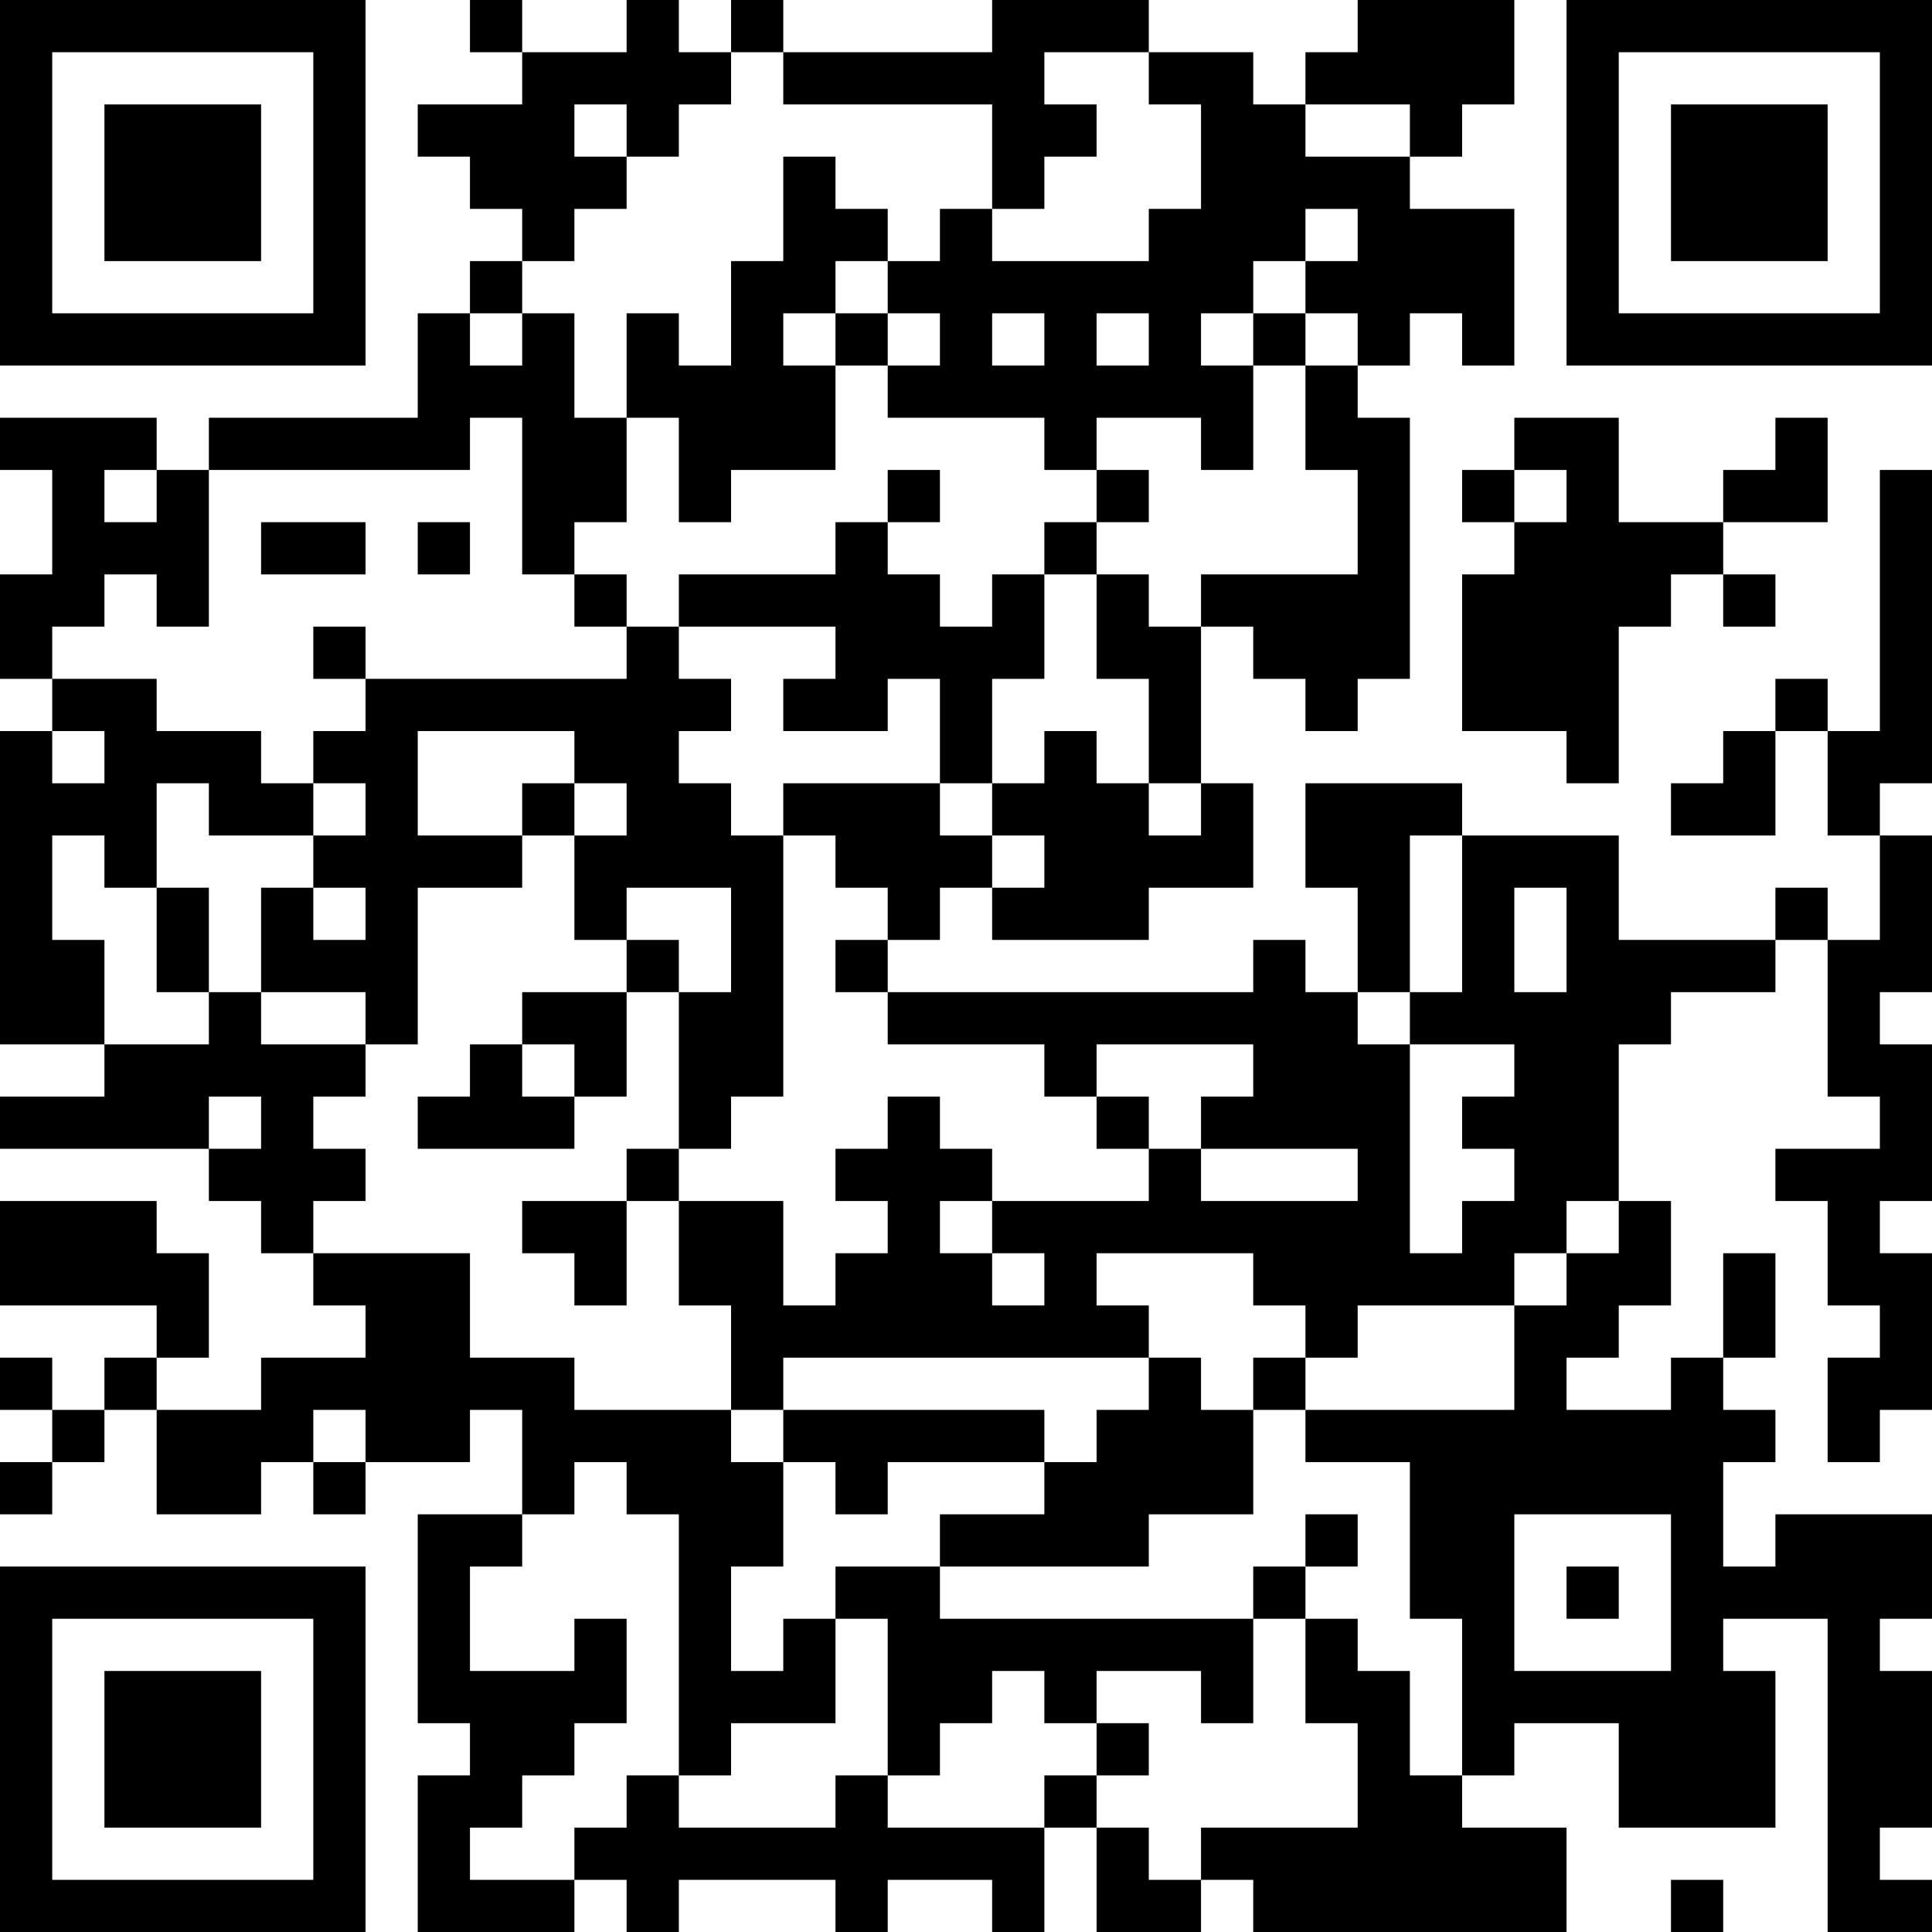 <?xml version="1.0" encoding="UTF-8"?>
<svg xmlns="http://www.w3.org/2000/svg" version="1.1" width="250" height="250" viewBox="0 0 250 250"><rect x="0" y="0" width="250" height="250" fill="#ffffff"/><g transform="scale(6.757)"><g transform="translate(0,0)"><path fill-rule="evenodd" d="M9 0L9 1L10 1L10 2L8 2L8 3L9 3L9 4L10 4L10 5L9 5L9 6L8 6L8 8L4 8L4 9L3 9L3 8L0 8L0 9L1 9L1 11L0 11L0 13L1 13L1 14L0 14L0 20L2 20L2 21L0 21L0 22L4 22L4 23L5 23L5 24L6 24L6 25L7 25L7 26L5 26L5 27L3 27L3 26L4 26L4 24L3 24L3 23L0 23L0 25L3 25L3 26L2 26L2 27L1 27L1 26L0 26L0 27L1 27L1 28L0 28L0 29L1 29L1 28L2 28L2 27L3 27L3 29L5 29L5 28L6 28L6 29L7 29L7 28L9 28L9 27L10 27L10 29L8 29L8 33L9 33L9 34L8 34L8 37L11 37L11 36L12 36L12 37L13 37L13 36L16 36L16 37L17 37L17 36L19 36L19 37L20 37L20 35L21 35L21 37L23 37L23 36L24 36L24 37L30 37L30 35L28 35L28 34L29 34L29 33L31 33L31 35L34 35L34 32L33 32L33 31L35 31L35 37L37 37L37 36L36 36L36 35L37 35L37 32L36 32L36 31L37 31L37 29L34 29L34 30L33 30L33 28L34 28L34 27L33 27L33 26L34 26L34 24L33 24L33 26L32 26L32 27L30 27L30 26L31 26L31 25L32 25L32 23L31 23L31 20L32 20L32 19L34 19L34 18L35 18L35 21L36 21L36 22L34 22L34 23L35 23L35 25L36 25L36 26L35 26L35 28L36 28L36 27L37 27L37 24L36 24L36 23L37 23L37 20L36 20L36 19L37 19L37 16L36 16L36 15L37 15L37 9L36 9L36 14L35 14L35 13L34 13L34 14L33 14L33 15L32 15L32 16L34 16L34 14L35 14L35 16L36 16L36 18L35 18L35 17L34 17L34 18L31 18L31 16L28 16L28 15L25 15L25 17L26 17L26 19L25 19L25 18L24 18L24 19L17 19L17 18L18 18L18 17L19 17L19 18L22 18L22 17L24 17L24 15L23 15L23 12L24 12L24 13L25 13L25 14L26 14L26 13L27 13L27 8L26 8L26 7L27 7L27 6L28 6L28 7L29 7L29 4L27 4L27 3L28 3L28 2L29 2L29 0L26 0L26 1L25 1L25 2L24 2L24 1L22 1L22 0L19 0L19 1L15 1L15 0L14 0L14 1L13 1L13 0L12 0L12 1L10 1L10 0ZM14 1L14 2L13 2L13 3L12 3L12 2L11 2L11 3L12 3L12 4L11 4L11 5L10 5L10 6L9 6L9 7L10 7L10 6L11 6L11 8L12 8L12 10L11 10L11 11L10 11L10 8L9 8L9 9L4 9L4 12L3 12L3 11L2 11L2 12L1 12L1 13L3 13L3 14L5 14L5 15L6 15L6 16L4 16L4 15L3 15L3 17L2 17L2 16L1 16L1 18L2 18L2 20L4 20L4 19L5 19L5 20L7 20L7 21L6 21L6 22L7 22L7 23L6 23L6 24L9 24L9 26L11 26L11 27L14 27L14 28L15 28L15 30L14 30L14 32L15 32L15 31L16 31L16 33L14 33L14 34L13 34L13 29L12 29L12 28L11 28L11 29L10 29L10 30L9 30L9 32L11 32L11 31L12 31L12 33L11 33L11 34L10 34L10 35L9 35L9 36L11 36L11 35L12 35L12 34L13 34L13 35L16 35L16 34L17 34L17 35L20 35L20 34L21 34L21 35L22 35L22 36L23 36L23 35L26 35L26 33L25 33L25 31L26 31L26 32L27 32L27 34L28 34L28 31L27 31L27 28L25 28L25 27L29 27L29 25L30 25L30 24L31 24L31 23L30 23L30 24L29 24L29 25L26 25L26 26L25 26L25 25L24 25L24 24L21 24L21 25L22 25L22 26L15 26L15 27L14 27L14 25L13 25L13 23L15 23L15 25L16 25L16 24L17 24L17 23L16 23L16 22L17 22L17 21L18 21L18 22L19 22L19 23L18 23L18 24L19 24L19 25L20 25L20 24L19 24L19 23L22 23L22 22L23 22L23 23L26 23L26 22L23 22L23 21L24 21L24 20L21 20L21 21L20 21L20 20L17 20L17 19L16 19L16 18L17 18L17 17L16 17L16 16L15 16L15 15L18 15L18 16L19 16L19 17L20 17L20 16L19 16L19 15L20 15L20 14L21 14L21 15L22 15L22 16L23 16L23 15L22 15L22 13L21 13L21 11L22 11L22 12L23 12L23 11L26 11L26 9L25 9L25 7L26 7L26 6L25 6L25 5L26 5L26 4L25 4L25 5L24 5L24 6L23 6L23 7L24 7L24 9L23 9L23 8L21 8L21 9L20 9L20 8L17 8L17 7L18 7L18 6L17 6L17 5L18 5L18 4L19 4L19 5L22 5L22 4L23 4L23 2L22 2L22 1L20 1L20 2L21 2L21 3L20 3L20 4L19 4L19 2L15 2L15 1ZM25 2L25 3L27 3L27 2ZM15 3L15 5L14 5L14 7L13 7L13 6L12 6L12 8L13 8L13 10L14 10L14 9L16 9L16 7L17 7L17 6L16 6L16 5L17 5L17 4L16 4L16 3ZM15 6L15 7L16 7L16 6ZM19 6L19 7L20 7L20 6ZM21 6L21 7L22 7L22 6ZM24 6L24 7L25 7L25 6ZM29 8L29 9L28 9L28 10L29 10L29 11L28 11L28 14L30 14L30 15L31 15L31 12L32 12L32 11L33 11L33 12L34 12L34 11L33 11L33 10L35 10L35 8L34 8L34 9L33 9L33 10L31 10L31 8ZM2 9L2 10L3 10L3 9ZM17 9L17 10L16 10L16 11L13 11L13 12L12 12L12 11L11 11L11 12L12 12L12 13L7 13L7 12L6 12L6 13L7 13L7 14L6 14L6 15L7 15L7 16L6 16L6 17L5 17L5 19L7 19L7 20L8 20L8 17L10 17L10 16L11 16L11 18L12 18L12 19L10 19L10 20L9 20L9 21L8 21L8 22L11 22L11 21L12 21L12 19L13 19L13 22L12 22L12 23L10 23L10 24L11 24L11 25L12 25L12 23L13 23L13 22L14 22L14 21L15 21L15 16L14 16L14 15L13 15L13 14L14 14L14 13L13 13L13 12L16 12L16 13L15 13L15 14L17 14L17 13L18 13L18 15L19 15L19 13L20 13L20 11L21 11L21 10L22 10L22 9L21 9L21 10L20 10L20 11L19 11L19 12L18 12L18 11L17 11L17 10L18 10L18 9ZM29 9L29 10L30 10L30 9ZM5 10L5 11L7 11L7 10ZM8 10L8 11L9 11L9 10ZM1 14L1 15L2 15L2 14ZM8 14L8 16L10 16L10 15L11 15L11 16L12 16L12 15L11 15L11 14ZM27 16L27 19L26 19L26 20L27 20L27 24L28 24L28 23L29 23L29 22L28 22L28 21L29 21L29 20L27 20L27 19L28 19L28 16ZM3 17L3 19L4 19L4 17ZM6 17L6 18L7 18L7 17ZM12 17L12 18L13 18L13 19L14 19L14 17ZM29 17L29 19L30 19L30 17ZM10 20L10 21L11 21L11 20ZM4 21L4 22L5 22L5 21ZM21 21L21 22L22 22L22 21ZM22 26L22 27L21 27L21 28L20 28L20 27L15 27L15 28L16 28L16 29L17 29L17 28L20 28L20 29L18 29L18 30L16 30L16 31L17 31L17 34L18 34L18 33L19 33L19 32L20 32L20 33L21 33L21 34L22 34L22 33L21 33L21 32L23 32L23 33L24 33L24 31L25 31L25 30L26 30L26 29L25 29L25 30L24 30L24 31L18 31L18 30L22 30L22 29L24 29L24 27L25 27L25 26L24 26L24 27L23 27L23 26ZM6 27L6 28L7 28L7 27ZM29 29L29 32L32 32L32 29ZM30 30L30 31L31 31L31 30ZM32 36L32 37L33 37L33 36ZM0 0L0 7L7 7L7 0ZM1 1L1 6L6 6L6 1ZM2 2L2 5L5 5L5 2ZM30 0L30 7L37 7L37 0ZM31 1L31 6L36 6L36 1ZM32 2L32 5L35 5L35 2ZM0 30L0 37L7 37L7 30ZM1 31L1 36L6 36L6 31ZM2 32L2 35L5 35L5 32Z" fill="#000000"/></g></g></svg>
